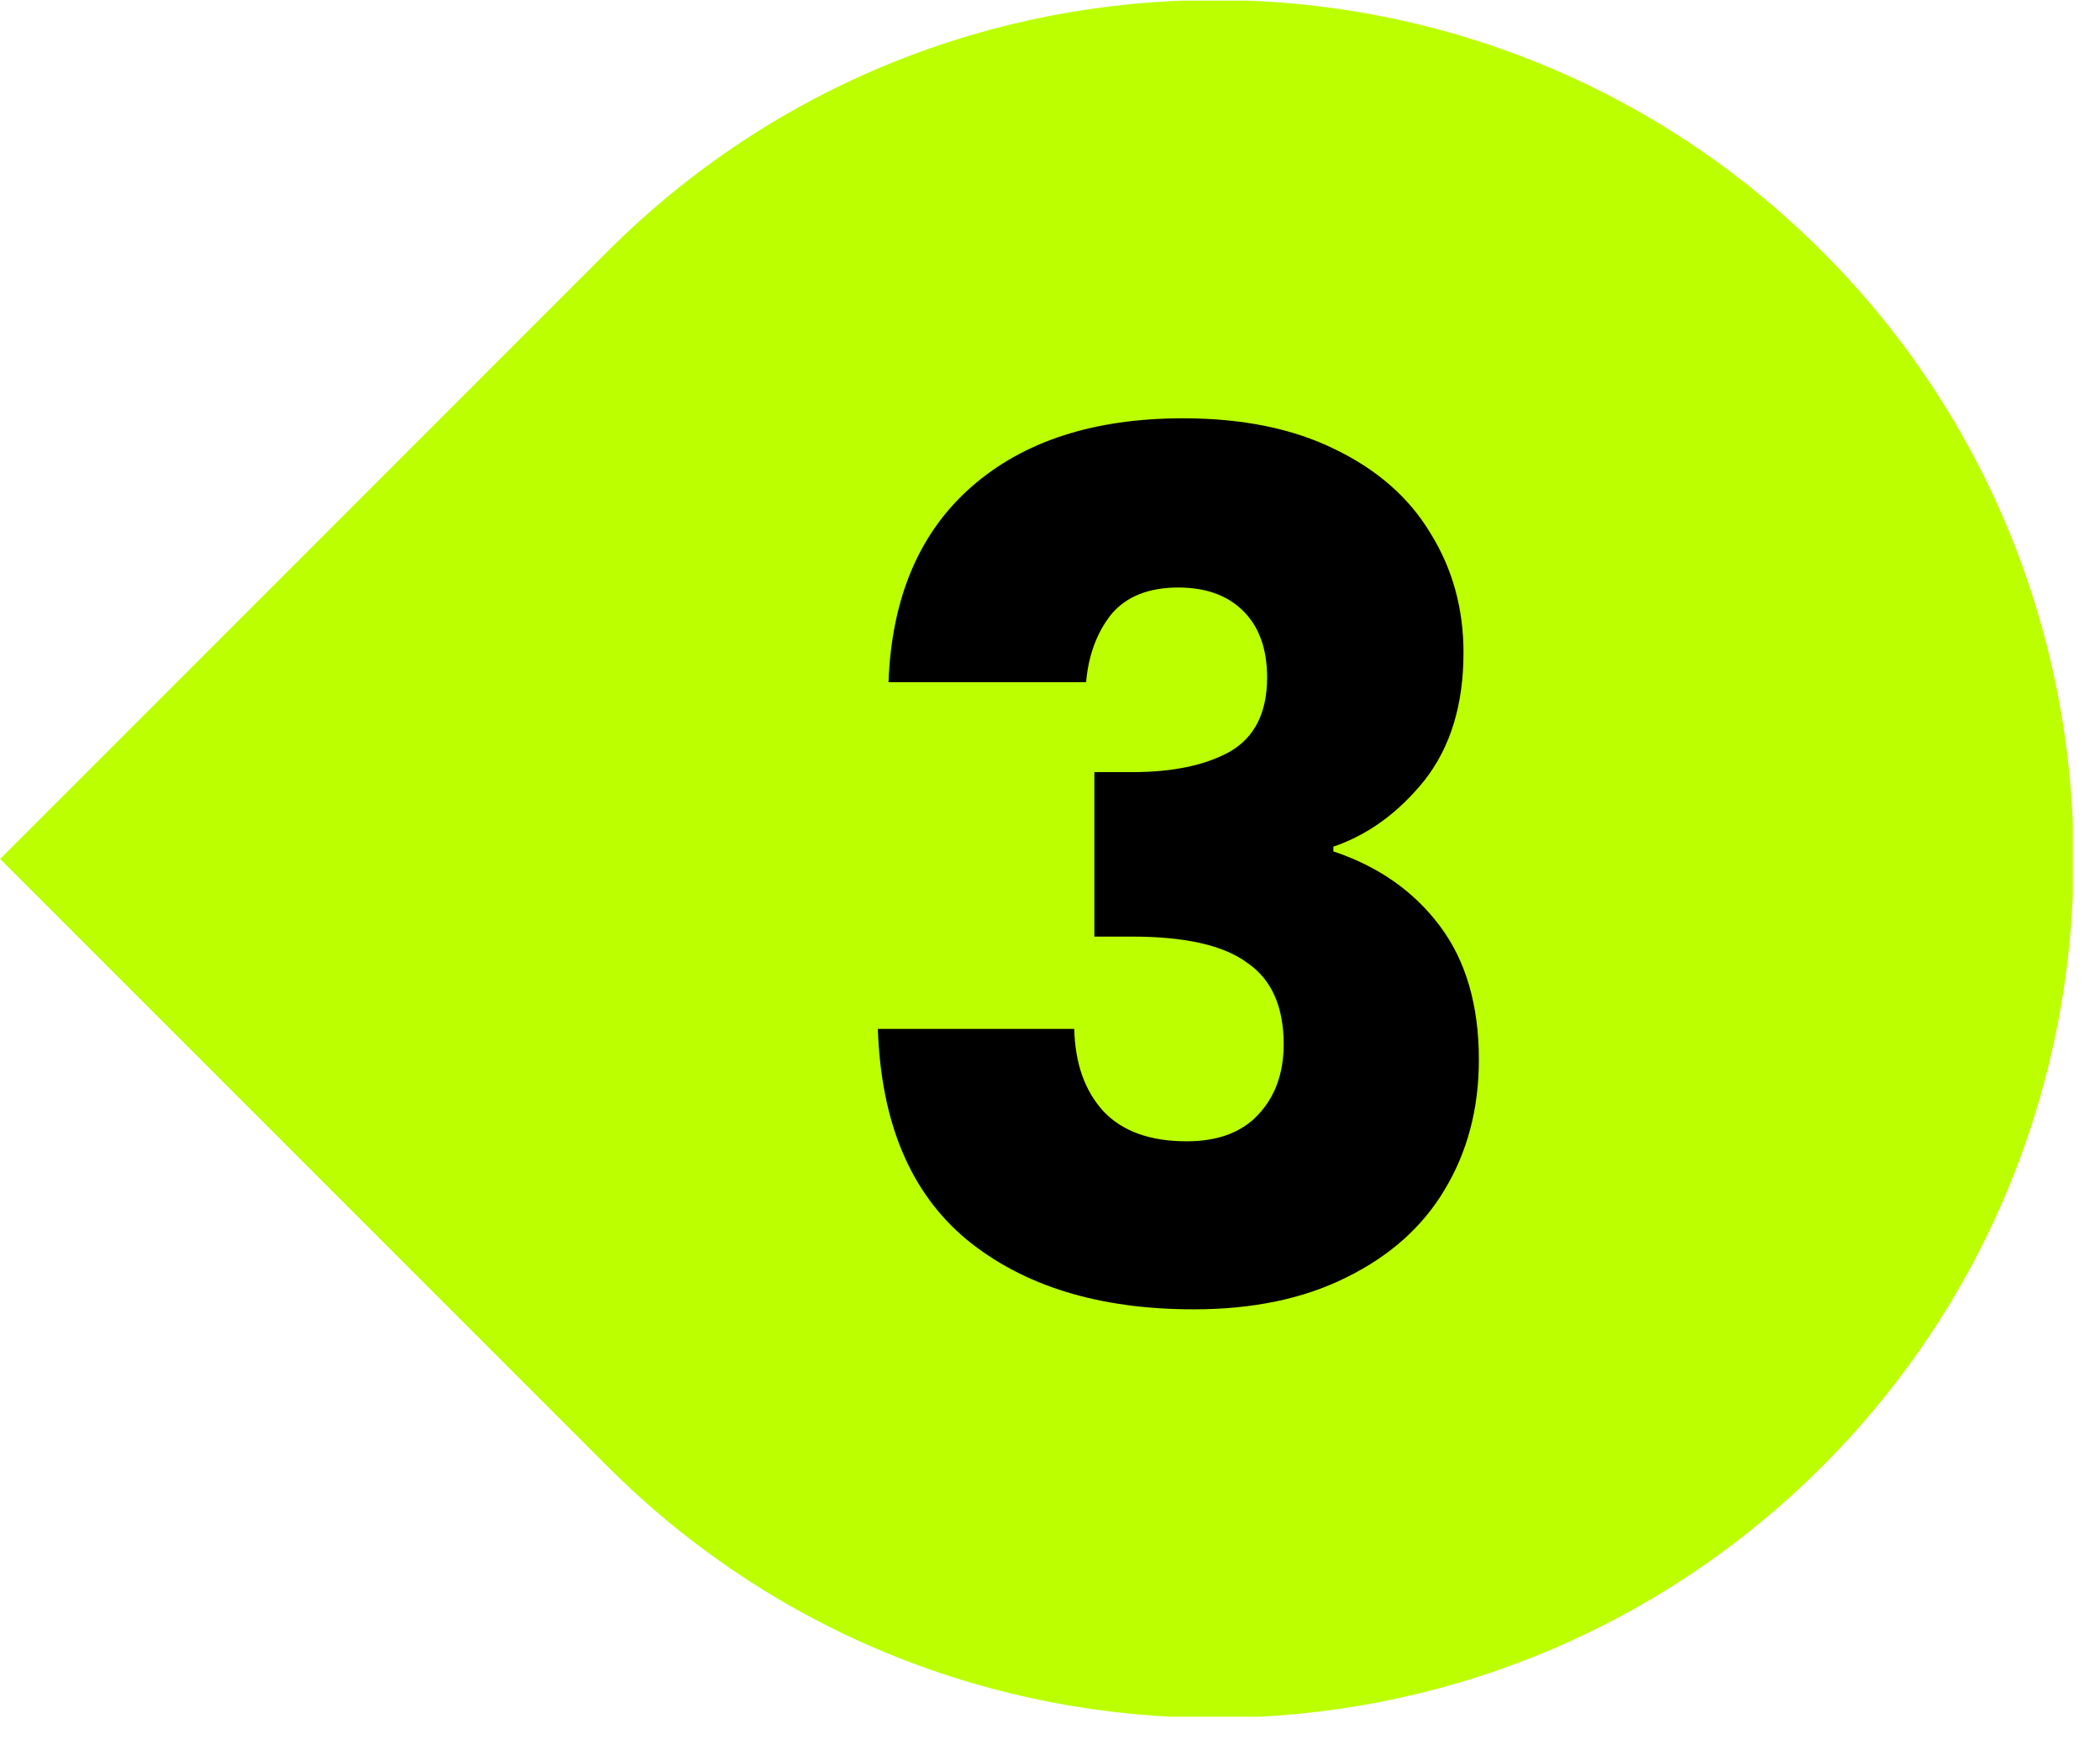 <svg width="71" height="59" viewBox="0 0 71 59" fill="none" xmlns="http://www.w3.org/2000/svg">
<g clip-path="url(#clip0_39_354)">
<path d="M61.608 49.569C50.273 60.904 31.874 60.904 20.539 49.569L0.005 29.035L20.539 8.501C31.874 -2.834 50.273 -2.834 61.608 8.501C72.936 19.828 72.943 38.234 61.608 49.569Z" fill="#BBFF00"/>
<path d="M30.04 23.06C30.147 20.207 31.08 18.007 32.84 16.46C34.6 14.913 36.987 14.14 40 14.14C42 14.14 43.707 14.487 45.12 15.18C46.56 15.873 47.64 16.82 48.36 18.02C49.107 19.22 49.48 20.567 49.48 22.06C49.48 23.82 49.04 25.26 48.16 26.38C47.28 27.473 46.253 28.22 45.08 28.62V28.78C46.6 29.287 47.8 30.127 48.68 31.3C49.56 32.473 50 33.98 50 35.82C50 37.473 49.613 38.94 48.84 40.22C48.093 41.473 46.987 42.46 45.52 43.18C44.08 43.9 42.36 44.26 40.36 44.26C37.16 44.26 34.6 43.473 32.68 41.9C30.787 40.327 29.787 37.953 29.68 34.78H36.32C36.347 35.953 36.68 36.887 37.32 37.58C37.96 38.247 38.893 38.58 40.12 38.58C41.16 38.58 41.96 38.287 42.52 37.7C43.107 37.087 43.4 36.287 43.4 35.3C43.4 34.02 42.987 33.1 42.16 32.54C41.36 31.953 40.067 31.66 38.28 31.66H37V26.1H38.28C39.64 26.1 40.733 25.873 41.56 25.42C42.413 24.94 42.84 24.1 42.84 22.9C42.84 21.94 42.573 21.193 42.04 20.66C41.507 20.127 40.773 19.86 39.84 19.86C38.827 19.86 38.067 20.167 37.56 20.78C37.08 21.393 36.8 22.153 36.72 23.06H30.04Z" fill="black"/>
</g>
<defs>
<clipPath id="clip0_39_354">
<rect width="70.08" height="58.01" fill="white" transform="translate(0 0.02)"/>
</clipPath>
</defs>
</svg>
